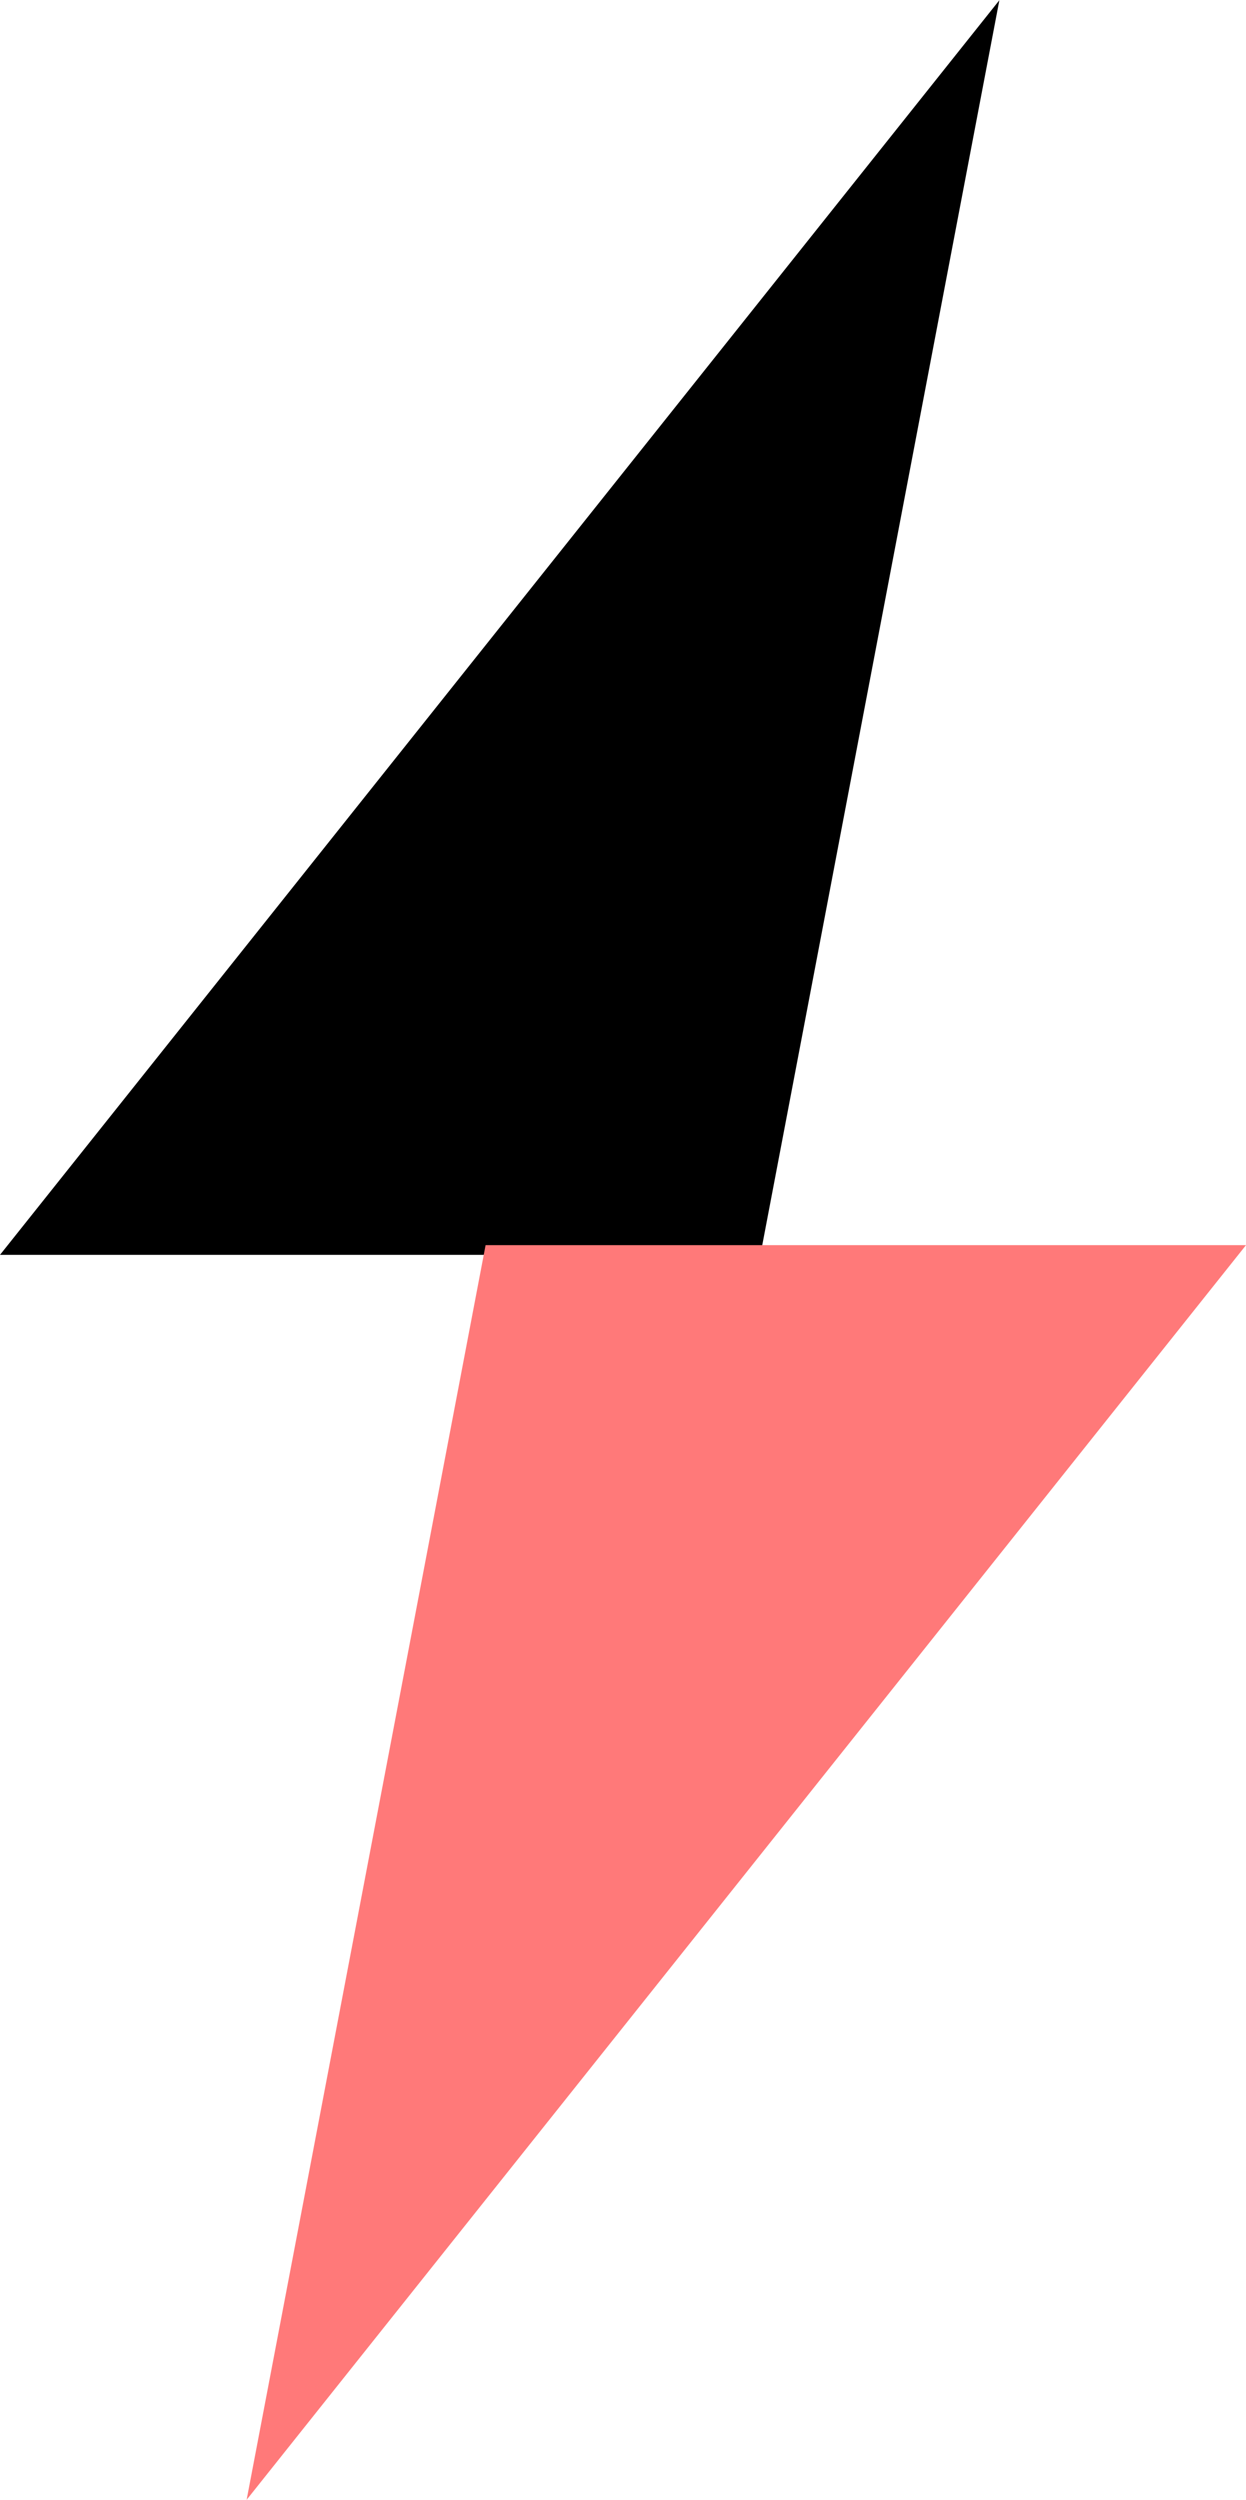<svg xmlns="http://www.w3.org/2000/svg" width="23.083" height="46.31" viewBox="0 0 23.083 46.31">
  <g id="Eficient" transform="translate(-1034.202 -3897.887)">
    <path id="Path_15151" data-name="Path 15151" d="M213.03,300.9l18.514-23.243L227.117,300.9Z" transform="translate(821.172 3620.234)"/>
    <path id="Path_15152" data-name="Path 15152" d="M0,23.243,18.514,0,14.087,23.243Z" transform="translate(1057.285 3944.197) rotate(180)" fill="#ff7979"/>
  </g>
</svg>
